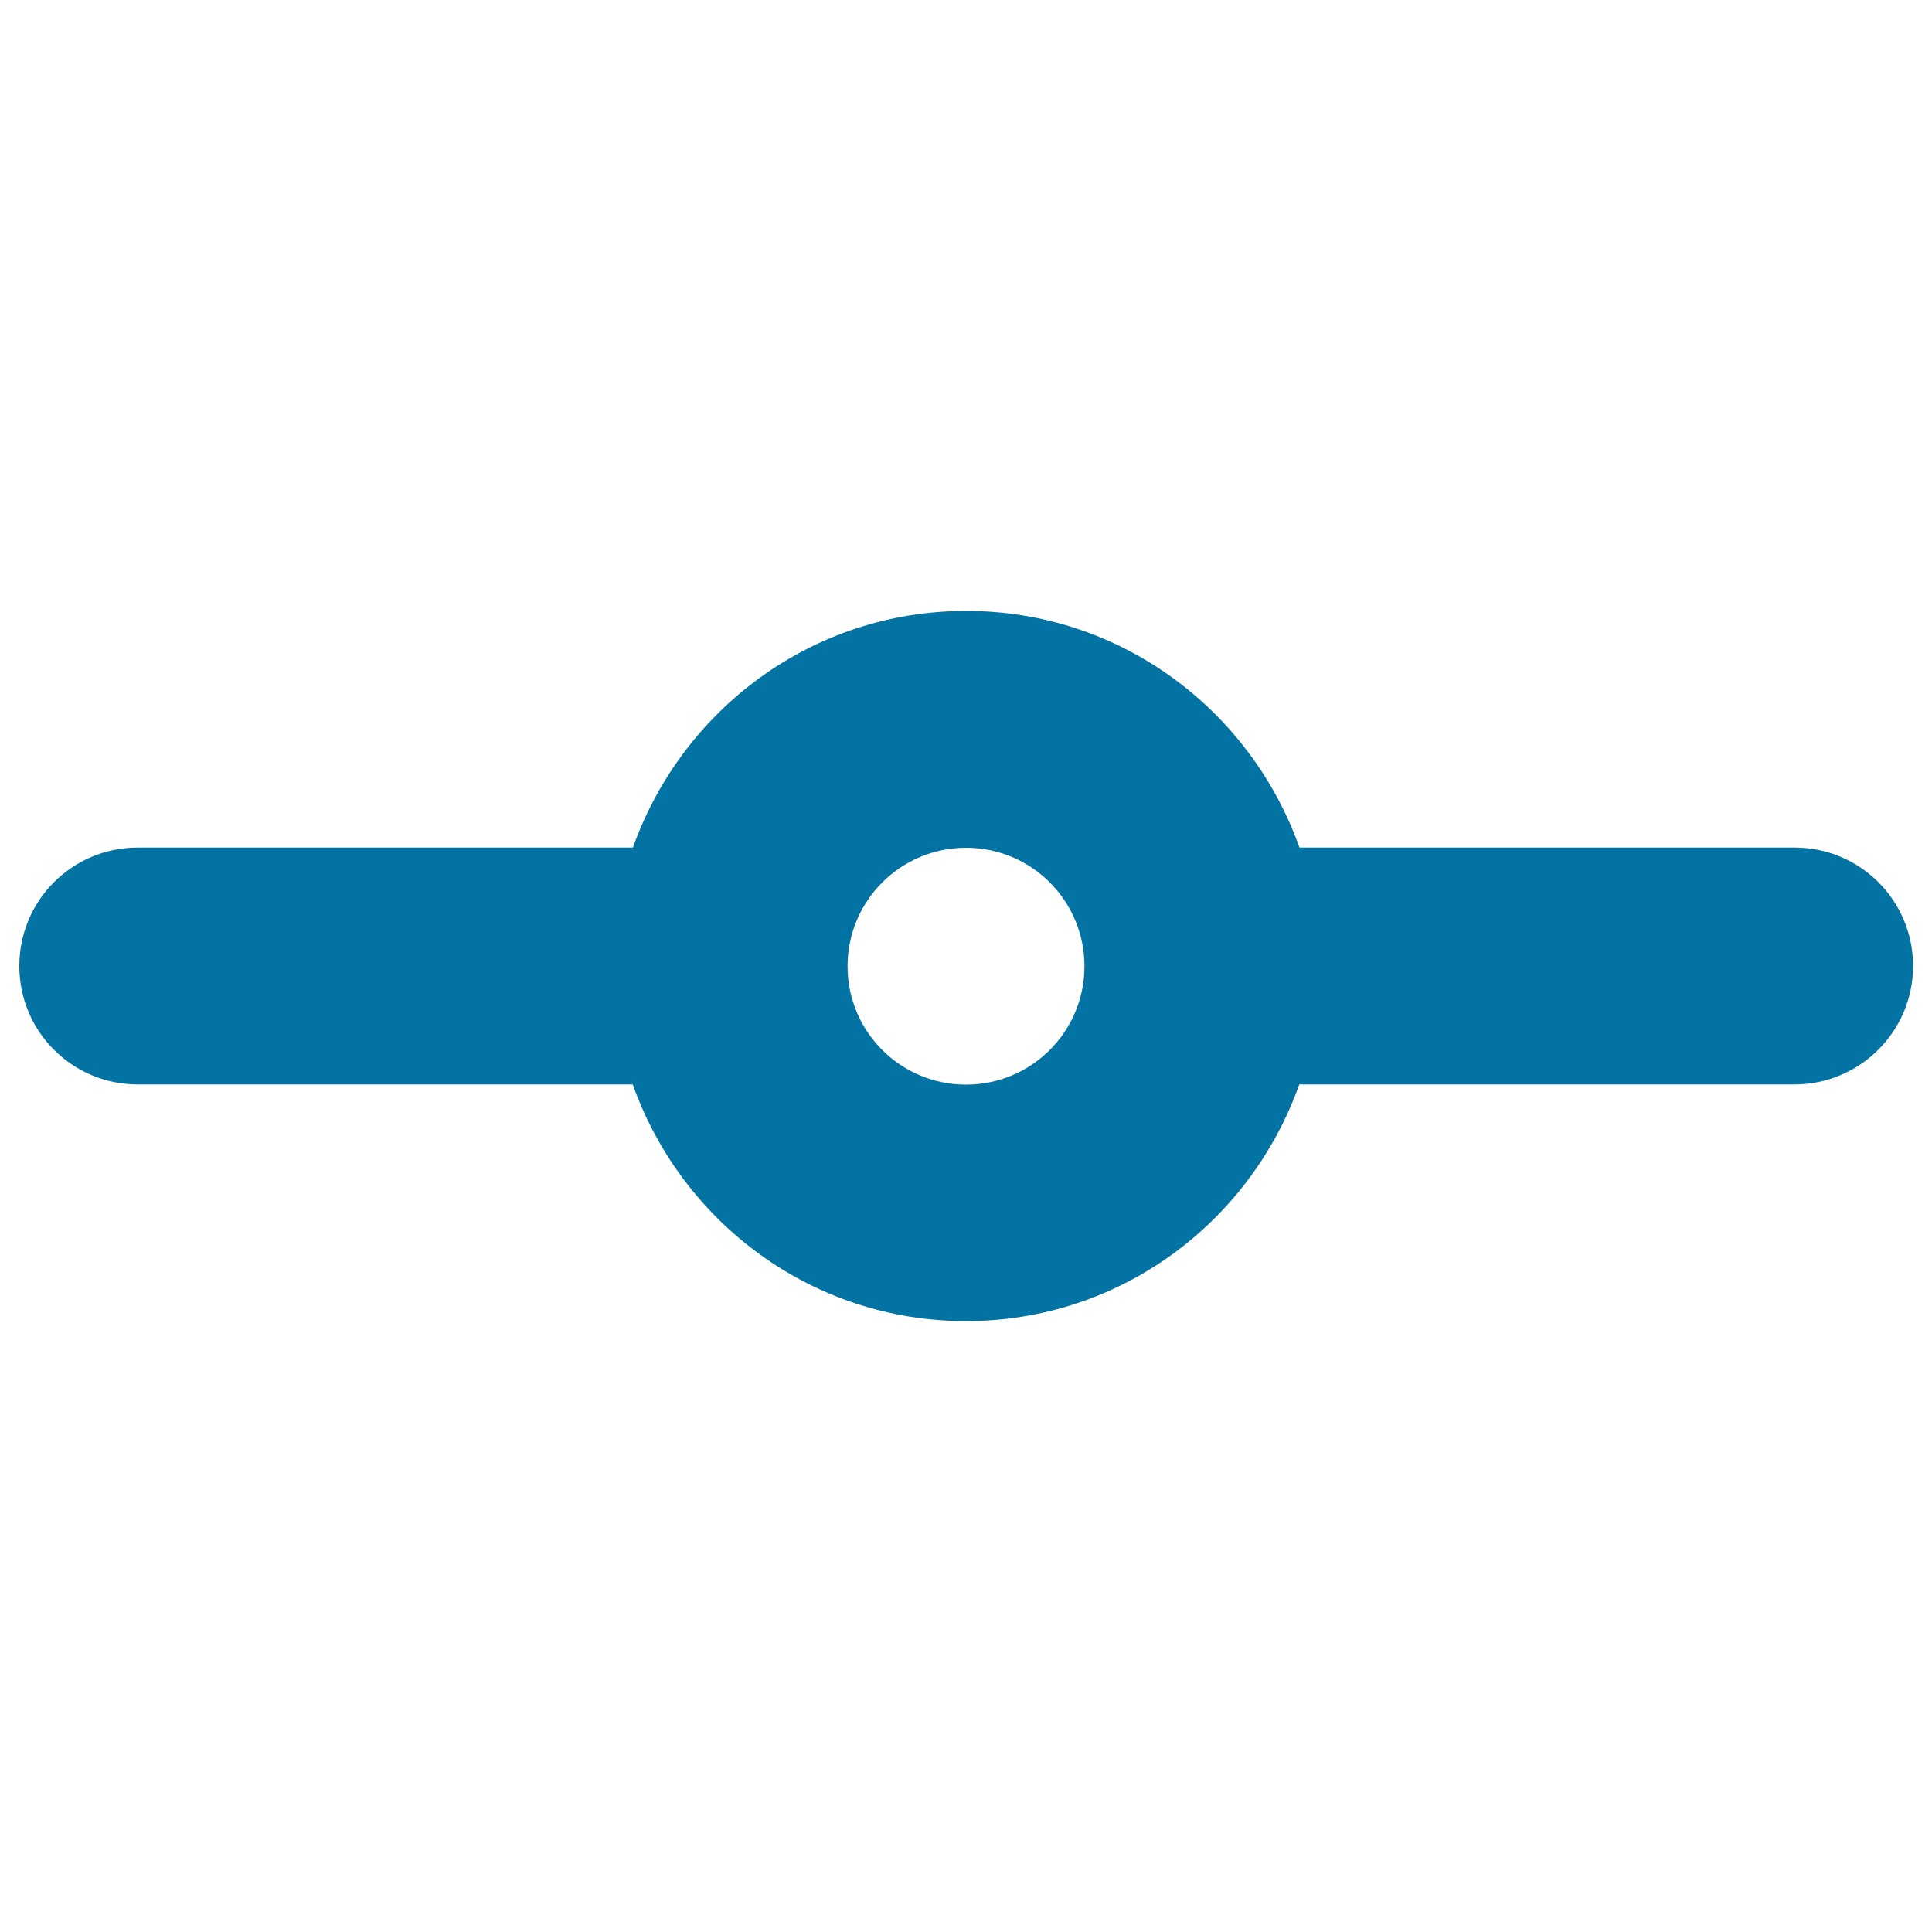 <svg xmlns="http://www.w3.org/2000/svg" viewBox="0 0 1000 1000" style="fill:#0273a2">
<title>Commit SVG icon</title>
<path d="M928.8,561.3H672.5c-25.3,71.2-92.5,122.5-172.5,122.5c-79.9,0-147.2-51.3-172.5-122.5H71.3C37.4,561.3,10,533.9,10,500s27.4-61.3,61.3-61.3h256.3c25.3-71.2,92.6-122.5,172.5-122.5c79.9,0,147.2,51.3,172.5,122.5h256.3c33.9,0,61.3,27.4,61.3,61.3S962.6,561.3,928.8,561.3z M500,438.8c-33.8,0-61.3,27.4-61.3,61.3s27.4,61.3,61.3,61.3c33.9,0,61.3-27.4,61.3-61.3S533.9,438.8,500,438.8z"/>
</svg>